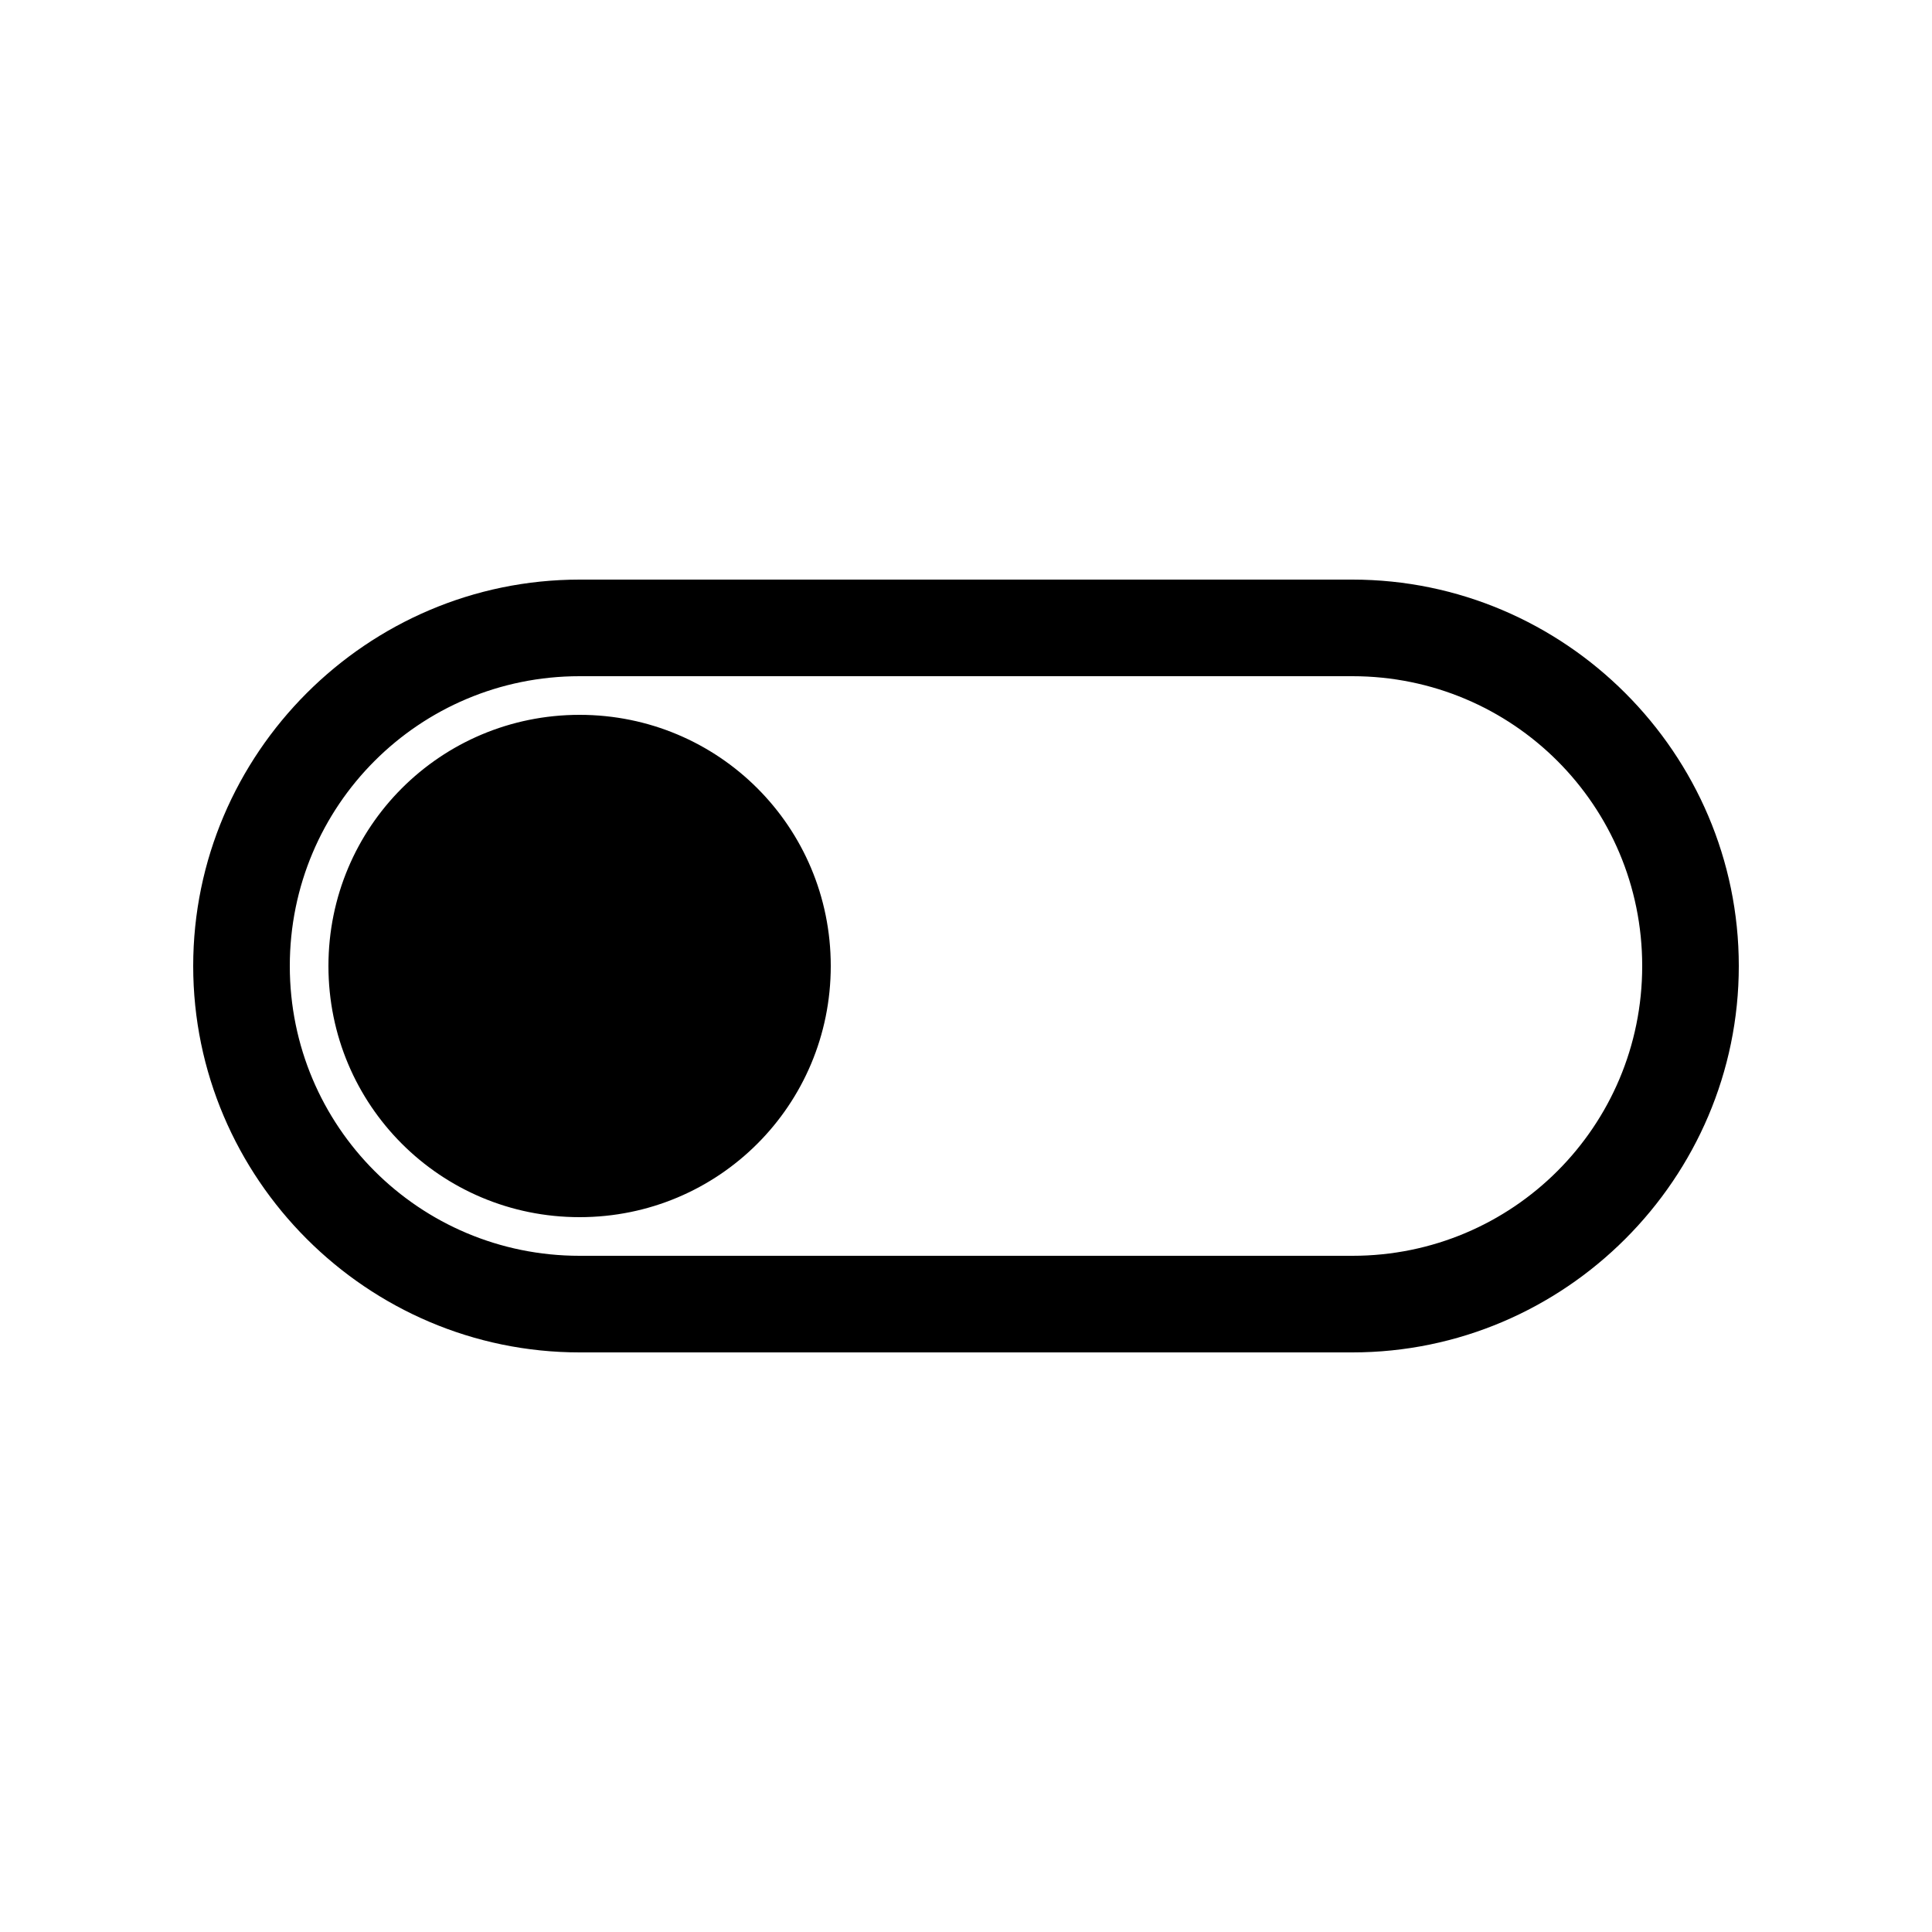 <?xml version="1.0" encoding="UTF-8"?><svg xmlns="http://www.w3.org/2000/svg" width="1024" height="1024" viewBox="0 0 1 1.0"><title>ui-toggle-off</title><path id="icon-ui-toggle-off" fill-rule="evenodd" d="M .3,.7 C .19,.7 .1,.61 .1,.5 C .1,.39 .19,.3 .3,.3 L .7,.3 C .81,.3 .9,.39 .9,.5 C .9,.61 .81,.7 .7,.7 L .3,.7 zM .3,.65 C .217,.65 .15,.583 .15,.5 C .15,.417 .217,.35 .3,.35 L .7,.35 C .783,.35 .85,.417 .85,.5 C .85,.583 .783,.65 .7,.65 L .3,.65 zM .17,.5 C .17,.428 .228,.37 .3,.37 C .372,.37 .43,.428 .43,.5 C .43,.572 .372,.63 .3,.63 C .228,.63 .17,.572 .17,.5 z" /></svg>